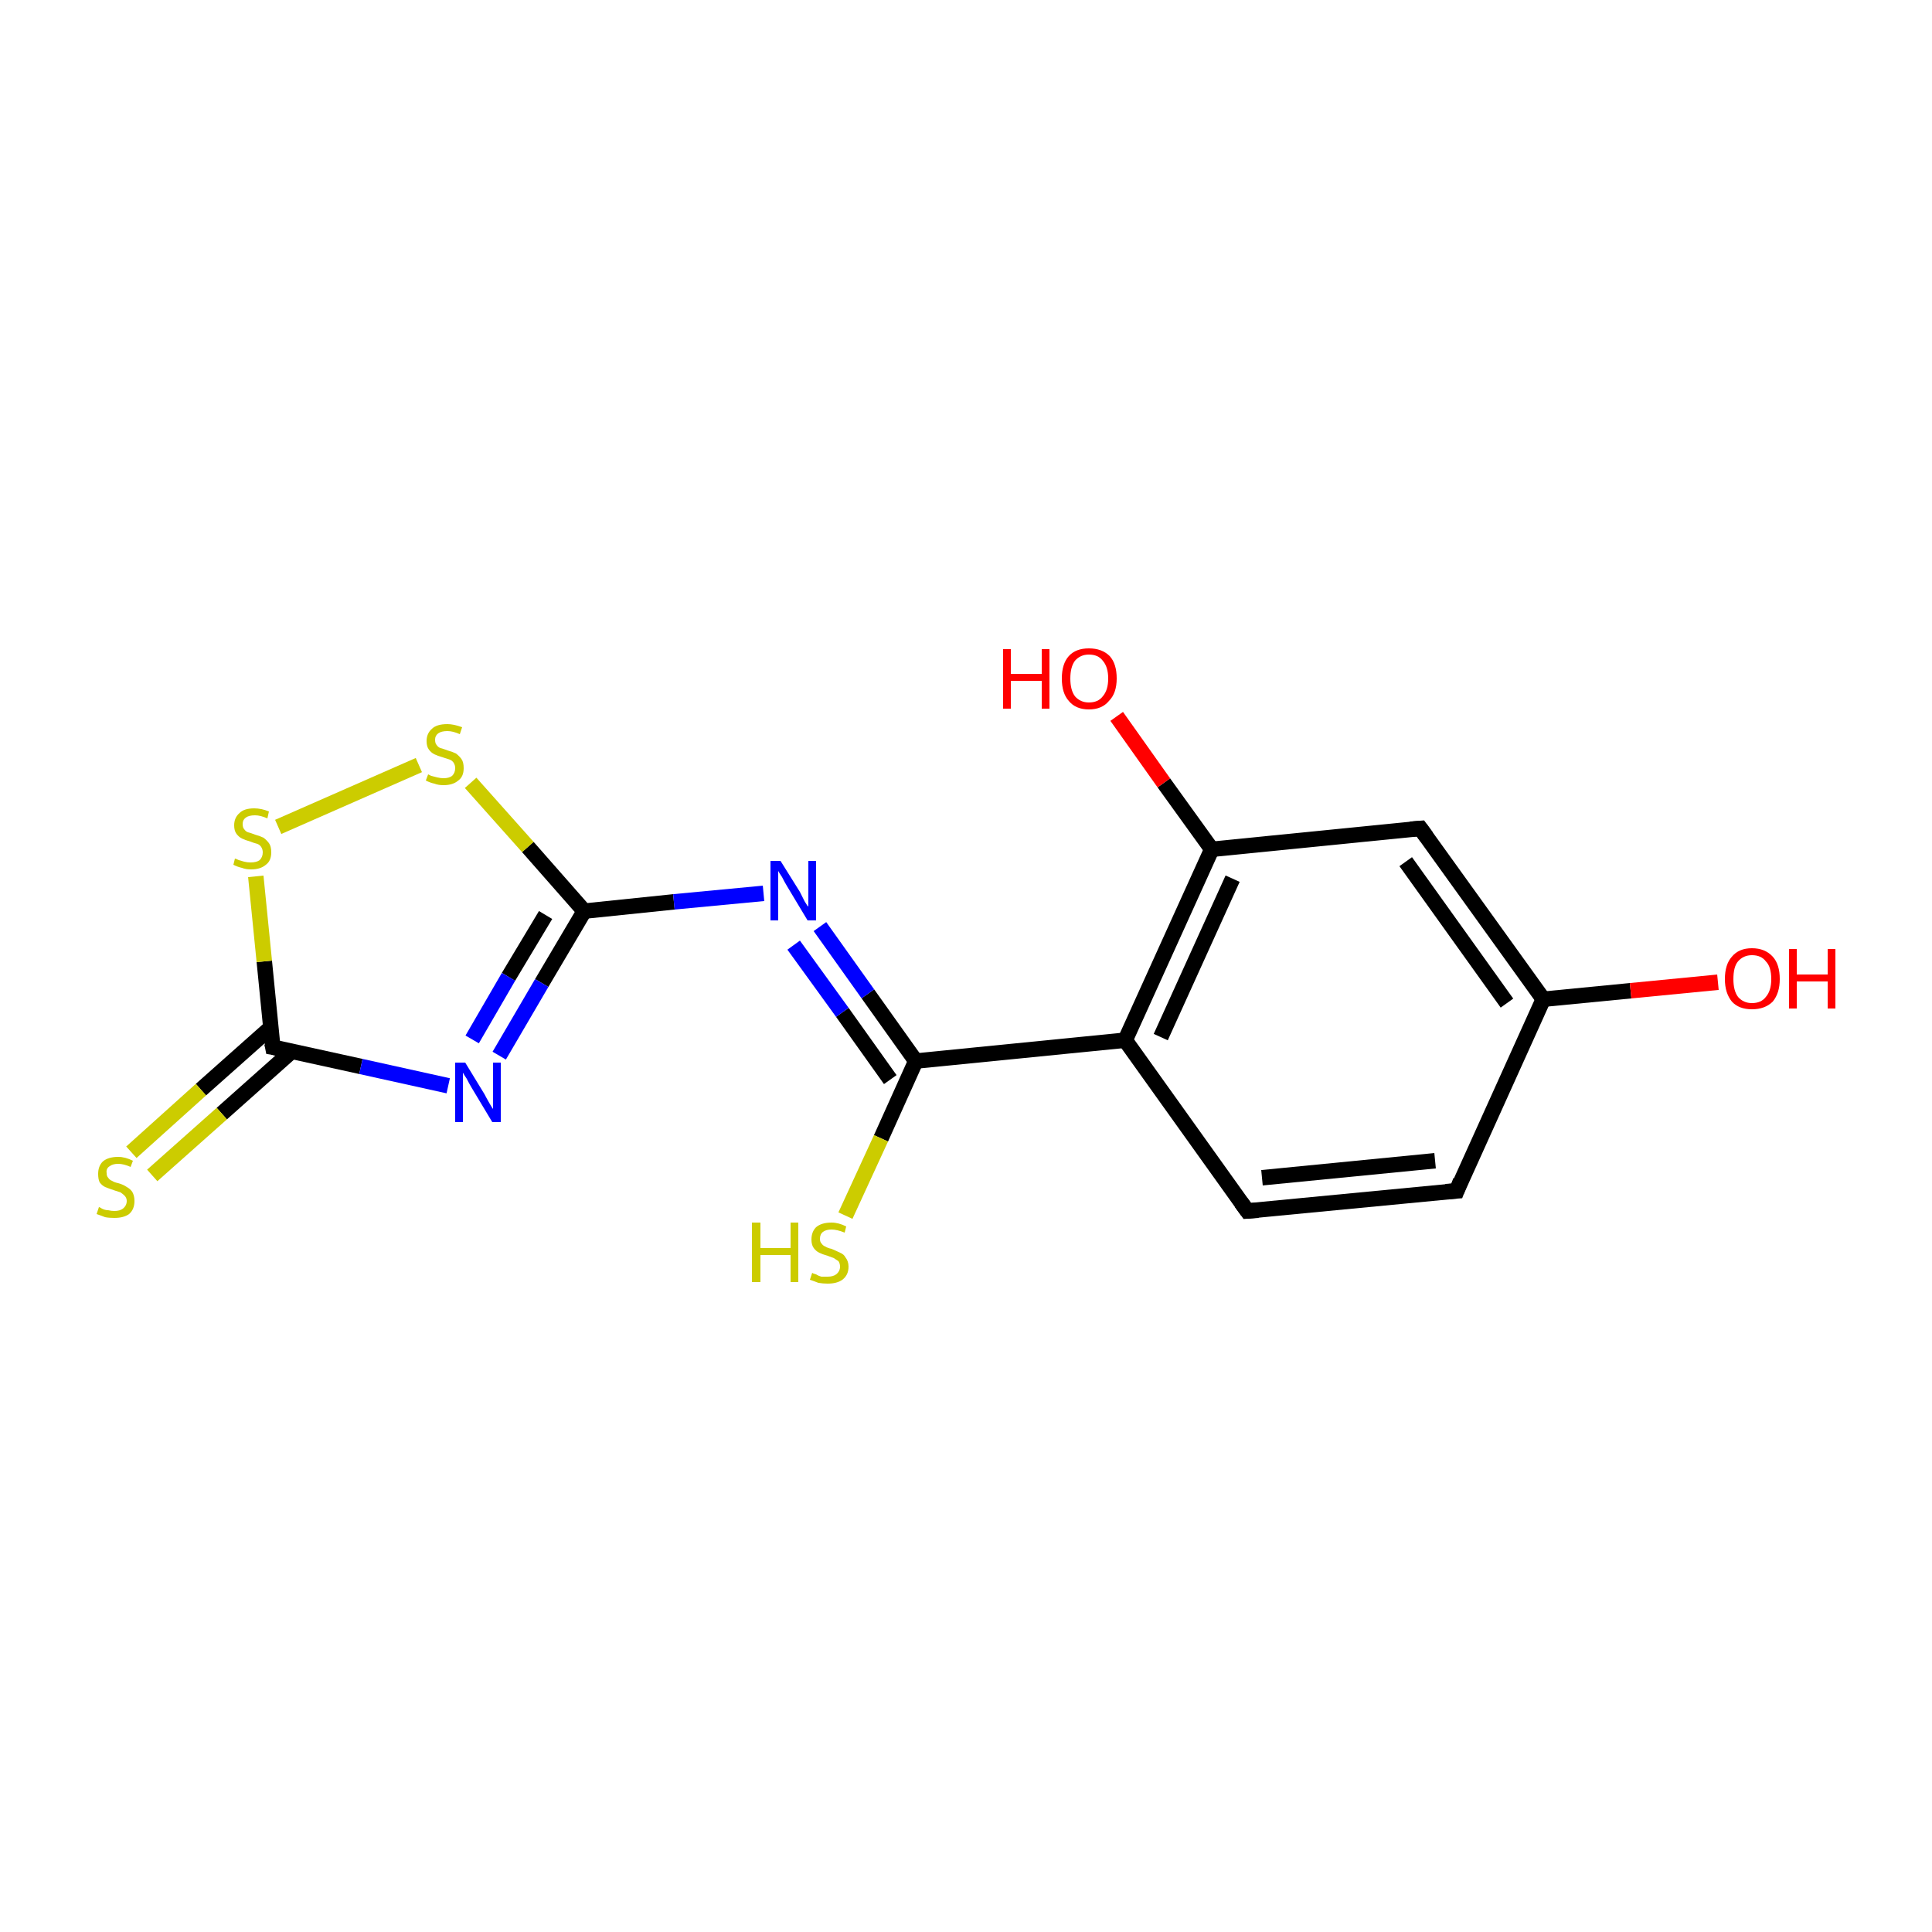 <?xml version='1.0' encoding='iso-8859-1'?>
<svg version='1.1' baseProfile='full'
              xmlns='http://www.w3.org/2000/svg'
                      xmlns:rdkit='http://www.rdkit.org/xml'
                      xmlns:xlink='http://www.w3.org/1999/xlink'
                  xml:space='preserve'
width='250px' height='250px' viewBox='0 0 250 250'>
<!-- END OF HEADER -->
<rect style='opacity:1.0;fill:#FFFFFF;stroke:none' width='250.0' height='250.0' x='0.0' y='0.0'> </rect>
<path class='bond-0 atom-0 atom-1' d='M 188.5,154.1 L 161.4,156.7' style='fill:none;fill-rule:evenodd;stroke:#000000;stroke-width:2.0px;stroke-linecap:butt;stroke-linejoin:miter;stroke-opacity:1' />
<path class='bond-0 atom-0 atom-1' d='M 185.7,150.2 L 163.3,152.4' style='fill:none;fill-rule:evenodd;stroke:#000000;stroke-width:2.0px;stroke-linecap:butt;stroke-linejoin:miter;stroke-opacity:1' />
<path class='bond-1 atom-0 atom-3' d='M 188.5,154.1 L 199.7,129.3' style='fill:none;fill-rule:evenodd;stroke:#000000;stroke-width:2.0px;stroke-linecap:butt;stroke-linejoin:miter;stroke-opacity:1' />
<path class='bond-2 atom-1 atom-4' d='M 161.4,156.7 L 145.6,134.6' style='fill:none;fill-rule:evenodd;stroke:#000000;stroke-width:2.0px;stroke-linecap:butt;stroke-linejoin:miter;stroke-opacity:1' />
<path class='bond-3 atom-2 atom-3' d='M 183.8,107.2 L 199.7,129.3' style='fill:none;fill-rule:evenodd;stroke:#000000;stroke-width:2.0px;stroke-linecap:butt;stroke-linejoin:miter;stroke-opacity:1' />
<path class='bond-3 atom-2 atom-3' d='M 181.9,111.5 L 195.0,129.8' style='fill:none;fill-rule:evenodd;stroke:#000000;stroke-width:2.0px;stroke-linecap:butt;stroke-linejoin:miter;stroke-opacity:1' />
<path class='bond-4 atom-2 atom-5' d='M 183.8,107.2 L 156.8,109.9' style='fill:none;fill-rule:evenodd;stroke:#000000;stroke-width:2.0px;stroke-linecap:butt;stroke-linejoin:miter;stroke-opacity:1' />
<path class='bond-5 atom-3 atom-11' d='M 199.7,129.3 L 211.0,128.2' style='fill:none;fill-rule:evenodd;stroke:#000000;stroke-width:2.0px;stroke-linecap:butt;stroke-linejoin:miter;stroke-opacity:1' />
<path class='bond-5 atom-3 atom-11' d='M 211.0,128.2 L 222.3,127.1' style='fill:none;fill-rule:evenodd;stroke:#FF0000;stroke-width:2.0px;stroke-linecap:butt;stroke-linejoin:miter;stroke-opacity:1' />
<path class='bond-6 atom-4 atom-5' d='M 145.6,134.6 L 156.8,109.9' style='fill:none;fill-rule:evenodd;stroke:#000000;stroke-width:2.0px;stroke-linecap:butt;stroke-linejoin:miter;stroke-opacity:1' />
<path class='bond-6 atom-4 atom-5' d='M 150.2,134.2 L 159.5,113.7' style='fill:none;fill-rule:evenodd;stroke:#000000;stroke-width:2.0px;stroke-linecap:butt;stroke-linejoin:miter;stroke-opacity:1' />
<path class='bond-7 atom-4 atom-6' d='M 145.6,134.6 L 118.5,137.3' style='fill:none;fill-rule:evenodd;stroke:#000000;stroke-width:2.0px;stroke-linecap:butt;stroke-linejoin:miter;stroke-opacity:1' />
<path class='bond-8 atom-5 atom-12' d='M 156.8,109.9 L 150.6,101.3' style='fill:none;fill-rule:evenodd;stroke:#000000;stroke-width:2.0px;stroke-linecap:butt;stroke-linejoin:miter;stroke-opacity:1' />
<path class='bond-8 atom-5 atom-12' d='M 150.6,101.3 L 144.5,92.7' style='fill:none;fill-rule:evenodd;stroke:#FF0000;stroke-width:2.0px;stroke-linecap:butt;stroke-linejoin:miter;stroke-opacity:1' />
<path class='bond-9 atom-6 atom-9' d='M 118.5,137.3 L 112.3,128.6' style='fill:none;fill-rule:evenodd;stroke:#000000;stroke-width:2.0px;stroke-linecap:butt;stroke-linejoin:miter;stroke-opacity:1' />
<path class='bond-9 atom-6 atom-9' d='M 112.3,128.6 L 106.1,119.9' style='fill:none;fill-rule:evenodd;stroke:#0000FF;stroke-width:2.0px;stroke-linecap:butt;stroke-linejoin:miter;stroke-opacity:1' />
<path class='bond-9 atom-6 atom-9' d='M 115.2,139.7 L 109.0,131.0' style='fill:none;fill-rule:evenodd;stroke:#000000;stroke-width:2.0px;stroke-linecap:butt;stroke-linejoin:miter;stroke-opacity:1' />
<path class='bond-9 atom-6 atom-9' d='M 109.0,131.0 L 102.7,122.3' style='fill:none;fill-rule:evenodd;stroke:#0000FF;stroke-width:2.0px;stroke-linecap:butt;stroke-linejoin:miter;stroke-opacity:1' />
<path class='bond-10 atom-6 atom-13' d='M 118.5,137.3 L 114.0,147.3' style='fill:none;fill-rule:evenodd;stroke:#000000;stroke-width:2.0px;stroke-linecap:butt;stroke-linejoin:miter;stroke-opacity:1' />
<path class='bond-10 atom-6 atom-13' d='M 114.0,147.3 L 109.4,157.3' style='fill:none;fill-rule:evenodd;stroke:#CCCC00;stroke-width:2.0px;stroke-linecap:butt;stroke-linejoin:miter;stroke-opacity:1' />
<path class='bond-11 atom-7 atom-9' d='M 75.6,117.9 L 87.2,116.7' style='fill:none;fill-rule:evenodd;stroke:#000000;stroke-width:2.0px;stroke-linecap:butt;stroke-linejoin:miter;stroke-opacity:1' />
<path class='bond-11 atom-7 atom-9' d='M 87.2,116.7 L 98.8,115.6' style='fill:none;fill-rule:evenodd;stroke:#0000FF;stroke-width:2.0px;stroke-linecap:butt;stroke-linejoin:miter;stroke-opacity:1' />
<path class='bond-12 atom-7 atom-10' d='M 75.6,117.9 L 70.1,127.2' style='fill:none;fill-rule:evenodd;stroke:#000000;stroke-width:2.0px;stroke-linecap:butt;stroke-linejoin:miter;stroke-opacity:1' />
<path class='bond-12 atom-7 atom-10' d='M 70.1,127.2 L 64.6,136.6' style='fill:none;fill-rule:evenodd;stroke:#0000FF;stroke-width:2.0px;stroke-linecap:butt;stroke-linejoin:miter;stroke-opacity:1' />
<path class='bond-12 atom-7 atom-10' d='M 70.6,118.4 L 65.8,126.4' style='fill:none;fill-rule:evenodd;stroke:#000000;stroke-width:2.0px;stroke-linecap:butt;stroke-linejoin:miter;stroke-opacity:1' />
<path class='bond-12 atom-7 atom-10' d='M 65.8,126.4 L 61.1,134.5' style='fill:none;fill-rule:evenodd;stroke:#0000FF;stroke-width:2.0px;stroke-linecap:butt;stroke-linejoin:miter;stroke-opacity:1' />
<path class='bond-13 atom-7 atom-15' d='M 75.6,117.9 L 68.3,109.6' style='fill:none;fill-rule:evenodd;stroke:#000000;stroke-width:2.0px;stroke-linecap:butt;stroke-linejoin:miter;stroke-opacity:1' />
<path class='bond-13 atom-7 atom-15' d='M 68.3,109.6 L 60.9,101.3' style='fill:none;fill-rule:evenodd;stroke:#CCCC00;stroke-width:2.0px;stroke-linecap:butt;stroke-linejoin:miter;stroke-opacity:1' />
<path class='bond-14 atom-8 atom-10' d='M 35.3,135.5 L 46.7,138.0' style='fill:none;fill-rule:evenodd;stroke:#000000;stroke-width:2.0px;stroke-linecap:butt;stroke-linejoin:miter;stroke-opacity:1' />
<path class='bond-14 atom-8 atom-10' d='M 46.7,138.0 L 58.0,140.5' style='fill:none;fill-rule:evenodd;stroke:#0000FF;stroke-width:2.0px;stroke-linecap:butt;stroke-linejoin:miter;stroke-opacity:1' />
<path class='bond-15 atom-8 atom-14' d='M 35.0,133.0 L 26.0,141.0' style='fill:none;fill-rule:evenodd;stroke:#000000;stroke-width:2.0px;stroke-linecap:butt;stroke-linejoin:miter;stroke-opacity:1' />
<path class='bond-15 atom-8 atom-14' d='M 26.0,141.0 L 17.0,149.1' style='fill:none;fill-rule:evenodd;stroke:#CCCC00;stroke-width:2.0px;stroke-linecap:butt;stroke-linejoin:miter;stroke-opacity:1' />
<path class='bond-15 atom-8 atom-14' d='M 37.8,136.0 L 28.7,144.1' style='fill:none;fill-rule:evenodd;stroke:#000000;stroke-width:2.0px;stroke-linecap:butt;stroke-linejoin:miter;stroke-opacity:1' />
<path class='bond-15 atom-8 atom-14' d='M 28.7,144.1 L 19.7,152.1' style='fill:none;fill-rule:evenodd;stroke:#CCCC00;stroke-width:2.0px;stroke-linecap:butt;stroke-linejoin:miter;stroke-opacity:1' />
<path class='bond-16 atom-8 atom-16' d='M 35.3,135.5 L 34.2,124.4' style='fill:none;fill-rule:evenodd;stroke:#000000;stroke-width:2.0px;stroke-linecap:butt;stroke-linejoin:miter;stroke-opacity:1' />
<path class='bond-16 atom-8 atom-16' d='M 34.2,124.4 L 33.1,113.4' style='fill:none;fill-rule:evenodd;stroke:#CCCC00;stroke-width:2.0px;stroke-linecap:butt;stroke-linejoin:miter;stroke-opacity:1' />
<path class='bond-17 atom-15 atom-16' d='M 54.2,99.0 L 36.0,107.0' style='fill:none;fill-rule:evenodd;stroke:#CCCC00;stroke-width:2.0px;stroke-linecap:butt;stroke-linejoin:miter;stroke-opacity:1' />
<path d='M 187.1,154.2 L 188.5,154.1 L 189.0,152.8' style='fill:none;stroke:#000000;stroke-width:2.0px;stroke-linecap:butt;stroke-linejoin:miter;stroke-opacity:1;' />
<path d='M 162.8,156.6 L 161.4,156.7 L 160.6,155.6' style='fill:none;stroke:#000000;stroke-width:2.0px;stroke-linecap:butt;stroke-linejoin:miter;stroke-opacity:1;' />
<path d='M 184.6,108.3 L 183.8,107.2 L 182.5,107.3' style='fill:none;stroke:#000000;stroke-width:2.0px;stroke-linecap:butt;stroke-linejoin:miter;stroke-opacity:1;' />
<path d='M 35.9,135.6 L 35.3,135.5 L 35.2,135.0' style='fill:none;stroke:#000000;stroke-width:2.0px;stroke-linecap:butt;stroke-linejoin:miter;stroke-opacity:1;' />
<path class='atom-9' d='M 101.0 111.4
L 103.5 115.4
Q 103.7 115.8, 104.1 116.6
Q 104.5 117.3, 104.6 117.3
L 104.6 111.4
L 105.6 111.4
L 105.6 119.1
L 104.5 119.1
L 101.8 114.6
Q 101.5 114.1, 101.2 113.5
Q 100.8 112.9, 100.7 112.7
L 100.7 119.1
L 99.7 119.1
L 99.7 111.4
L 101.0 111.4
' fill='#0000FF'/>
<path class='atom-10' d='M 60.2 137.5
L 62.7 141.6
Q 62.9 142.0, 63.3 142.7
Q 63.7 143.4, 63.8 143.5
L 63.8 137.5
L 64.8 137.5
L 64.8 145.2
L 63.7 145.2
L 61.0 140.7
Q 60.7 140.2, 60.4 139.6
Q 60.0 139.0, 59.9 138.8
L 59.9 145.2
L 58.9 145.2
L 58.9 137.5
L 60.2 137.5
' fill='#0000FF'/>
<path class='atom-11' d='M 223.2 126.7
Q 223.2 124.8, 224.1 123.8
Q 225.0 122.7, 226.7 122.7
Q 228.4 122.7, 229.4 123.8
Q 230.3 124.8, 230.3 126.7
Q 230.3 128.5, 229.4 129.6
Q 228.4 130.6, 226.7 130.6
Q 225.0 130.6, 224.1 129.6
Q 223.2 128.5, 223.2 126.7
M 226.7 129.8
Q 227.9 129.8, 228.5 129.0
Q 229.2 128.2, 229.2 126.7
Q 229.2 125.1, 228.5 124.4
Q 227.9 123.6, 226.7 123.6
Q 225.6 123.6, 224.9 124.4
Q 224.3 125.1, 224.3 126.7
Q 224.3 128.2, 224.9 129.0
Q 225.6 129.8, 226.7 129.8
' fill='#FF0000'/>
<path class='atom-11' d='M 231.5 122.8
L 232.5 122.8
L 232.5 126.1
L 236.5 126.1
L 236.5 122.8
L 237.5 122.8
L 237.5 130.5
L 236.5 130.5
L 236.5 127.0
L 232.5 127.0
L 232.5 130.5
L 231.5 130.5
L 231.5 122.8
' fill='#FF0000'/>
<path class='atom-12' d='M 129.8 84.0
L 130.8 84.0
L 130.8 87.2
L 134.8 87.2
L 134.8 84.0
L 135.8 84.0
L 135.8 91.7
L 134.8 91.7
L 134.8 88.1
L 130.8 88.1
L 130.8 91.7
L 129.8 91.7
L 129.8 84.0
' fill='#FF0000'/>
<path class='atom-12' d='M 137.4 87.8
Q 137.4 85.9, 138.3 84.9
Q 139.2 83.9, 140.9 83.9
Q 142.6 83.9, 143.6 84.9
Q 144.5 85.9, 144.5 87.8
Q 144.5 89.7, 143.5 90.7
Q 142.6 91.8, 140.9 91.8
Q 139.2 91.8, 138.3 90.7
Q 137.4 89.7, 137.4 87.8
M 140.9 90.9
Q 142.1 90.9, 142.7 90.1
Q 143.4 89.3, 143.4 87.8
Q 143.4 86.3, 142.7 85.5
Q 142.1 84.7, 140.9 84.7
Q 139.8 84.7, 139.1 85.5
Q 138.5 86.3, 138.5 87.8
Q 138.5 89.3, 139.1 90.1
Q 139.8 90.9, 140.9 90.9
' fill='#FF0000'/>
<path class='atom-13' d='M 97.3 158.2
L 98.4 158.2
L 98.4 161.5
L 102.3 161.5
L 102.3 158.2
L 103.3 158.2
L 103.3 165.9
L 102.3 165.9
L 102.3 162.4
L 98.4 162.4
L 98.4 165.9
L 97.3 165.9
L 97.3 158.2
' fill='#CCCC00'/>
<path class='atom-13' d='M 105.1 164.7
Q 105.2 164.8, 105.6 164.9
Q 105.9 165.1, 106.3 165.2
Q 106.7 165.2, 107.1 165.2
Q 107.8 165.2, 108.2 164.9
Q 108.7 164.5, 108.7 163.9
Q 108.7 163.5, 108.5 163.2
Q 108.2 163.0, 107.9 162.8
Q 107.6 162.7, 107.1 162.5
Q 106.4 162.3, 106.0 162.1
Q 105.6 161.9, 105.3 161.5
Q 105.0 161.1, 105.0 160.4
Q 105.0 159.4, 105.6 158.8
Q 106.3 158.2, 107.6 158.2
Q 108.5 158.2, 109.5 158.7
L 109.3 159.5
Q 108.3 159.1, 107.6 159.1
Q 106.9 159.1, 106.5 159.4
Q 106.1 159.7, 106.1 160.3
Q 106.1 160.7, 106.3 160.9
Q 106.5 161.2, 106.8 161.3
Q 107.1 161.5, 107.6 161.6
Q 108.3 161.9, 108.7 162.1
Q 109.2 162.3, 109.4 162.7
Q 109.8 163.2, 109.8 163.9
Q 109.8 165.0, 109.0 165.6
Q 108.3 166.1, 107.1 166.1
Q 106.5 166.1, 105.9 166.0
Q 105.4 165.8, 104.8 165.6
L 105.1 164.7
' fill='#CCCC00'/>
<path class='atom-14' d='M 12.8 156.2
Q 12.9 156.2, 13.2 156.4
Q 13.6 156.6, 14.0 156.6
Q 14.4 156.7, 14.8 156.7
Q 15.5 156.7, 15.9 156.4
Q 16.4 156.0, 16.4 155.4
Q 16.4 155.0, 16.1 154.7
Q 15.9 154.5, 15.6 154.3
Q 15.3 154.2, 14.7 154.0
Q 14.1 153.8, 13.6 153.6
Q 13.2 153.4, 12.9 153.0
Q 12.7 152.6, 12.7 151.9
Q 12.7 150.9, 13.3 150.3
Q 14.0 149.7, 15.3 149.7
Q 16.2 149.7, 17.2 150.2
L 16.9 151.0
Q 16.0 150.6, 15.3 150.6
Q 14.6 150.6, 14.2 150.9
Q 13.7 151.2, 13.8 151.8
Q 13.8 152.2, 14.0 152.4
Q 14.2 152.7, 14.5 152.8
Q 14.8 153.0, 15.3 153.1
Q 16.0 153.3, 16.4 153.6
Q 16.8 153.8, 17.1 154.2
Q 17.4 154.7, 17.4 155.4
Q 17.4 156.5, 16.7 157.1
Q 16.0 157.6, 14.8 157.6
Q 14.1 157.6, 13.6 157.5
Q 13.1 157.3, 12.5 157.1
L 12.8 156.2
' fill='#CCCC00'/>
<path class='atom-15' d='M 55.4 100.2
Q 55.4 100.2, 55.8 100.4
Q 56.2 100.5, 56.6 100.6
Q 57.0 100.7, 57.4 100.7
Q 58.1 100.7, 58.5 100.4
Q 58.9 100.0, 58.9 99.4
Q 58.9 99.0, 58.7 98.7
Q 58.5 98.4, 58.2 98.3
Q 57.9 98.2, 57.3 98.0
Q 56.6 97.8, 56.2 97.6
Q 55.8 97.4, 55.5 97.0
Q 55.2 96.6, 55.2 95.9
Q 55.2 94.9, 55.9 94.3
Q 56.5 93.7, 57.9 93.7
Q 58.7 93.7, 59.8 94.1
L 59.5 95.0
Q 58.6 94.6, 57.9 94.6
Q 57.1 94.6, 56.7 94.9
Q 56.3 95.2, 56.3 95.7
Q 56.3 96.2, 56.5 96.4
Q 56.7 96.7, 57.0 96.8
Q 57.4 96.9, 57.9 97.1
Q 58.6 97.3, 59.0 97.5
Q 59.4 97.8, 59.7 98.2
Q 60.0 98.6, 60.0 99.4
Q 60.0 100.5, 59.3 101.0
Q 58.6 101.6, 57.4 101.6
Q 56.7 101.6, 56.2 101.4
Q 55.7 101.3, 55.1 101.0
L 55.4 100.2
' fill='#CCCC00'/>
<path class='atom-16' d='M 30.4 111.1
Q 30.5 111.1, 30.9 111.3
Q 31.3 111.4, 31.6 111.5
Q 32.0 111.6, 32.4 111.6
Q 33.2 111.6, 33.6 111.3
Q 34.0 110.9, 34.0 110.3
Q 34.0 109.9, 33.8 109.6
Q 33.6 109.3, 33.3 109.2
Q 32.9 109.1, 32.4 108.9
Q 31.7 108.7, 31.3 108.5
Q 30.9 108.3, 30.6 107.9
Q 30.3 107.5, 30.3 106.8
Q 30.3 105.8, 31.0 105.2
Q 31.6 104.6, 32.9 104.6
Q 33.8 104.6, 34.8 105.0
L 34.6 105.9
Q 33.7 105.5, 33.0 105.5
Q 32.2 105.5, 31.8 105.8
Q 31.4 106.1, 31.4 106.6
Q 31.4 107.1, 31.6 107.3
Q 31.8 107.6, 32.1 107.7
Q 32.5 107.8, 33.0 108.0
Q 33.7 108.2, 34.1 108.4
Q 34.5 108.7, 34.8 109.1
Q 35.1 109.5, 35.1 110.3
Q 35.1 111.4, 34.4 111.9
Q 33.7 112.5, 32.5 112.5
Q 31.8 112.5, 31.3 112.3
Q 30.8 112.2, 30.2 111.9
L 30.4 111.1
' fill='#CCCC00'/>
</svg>
